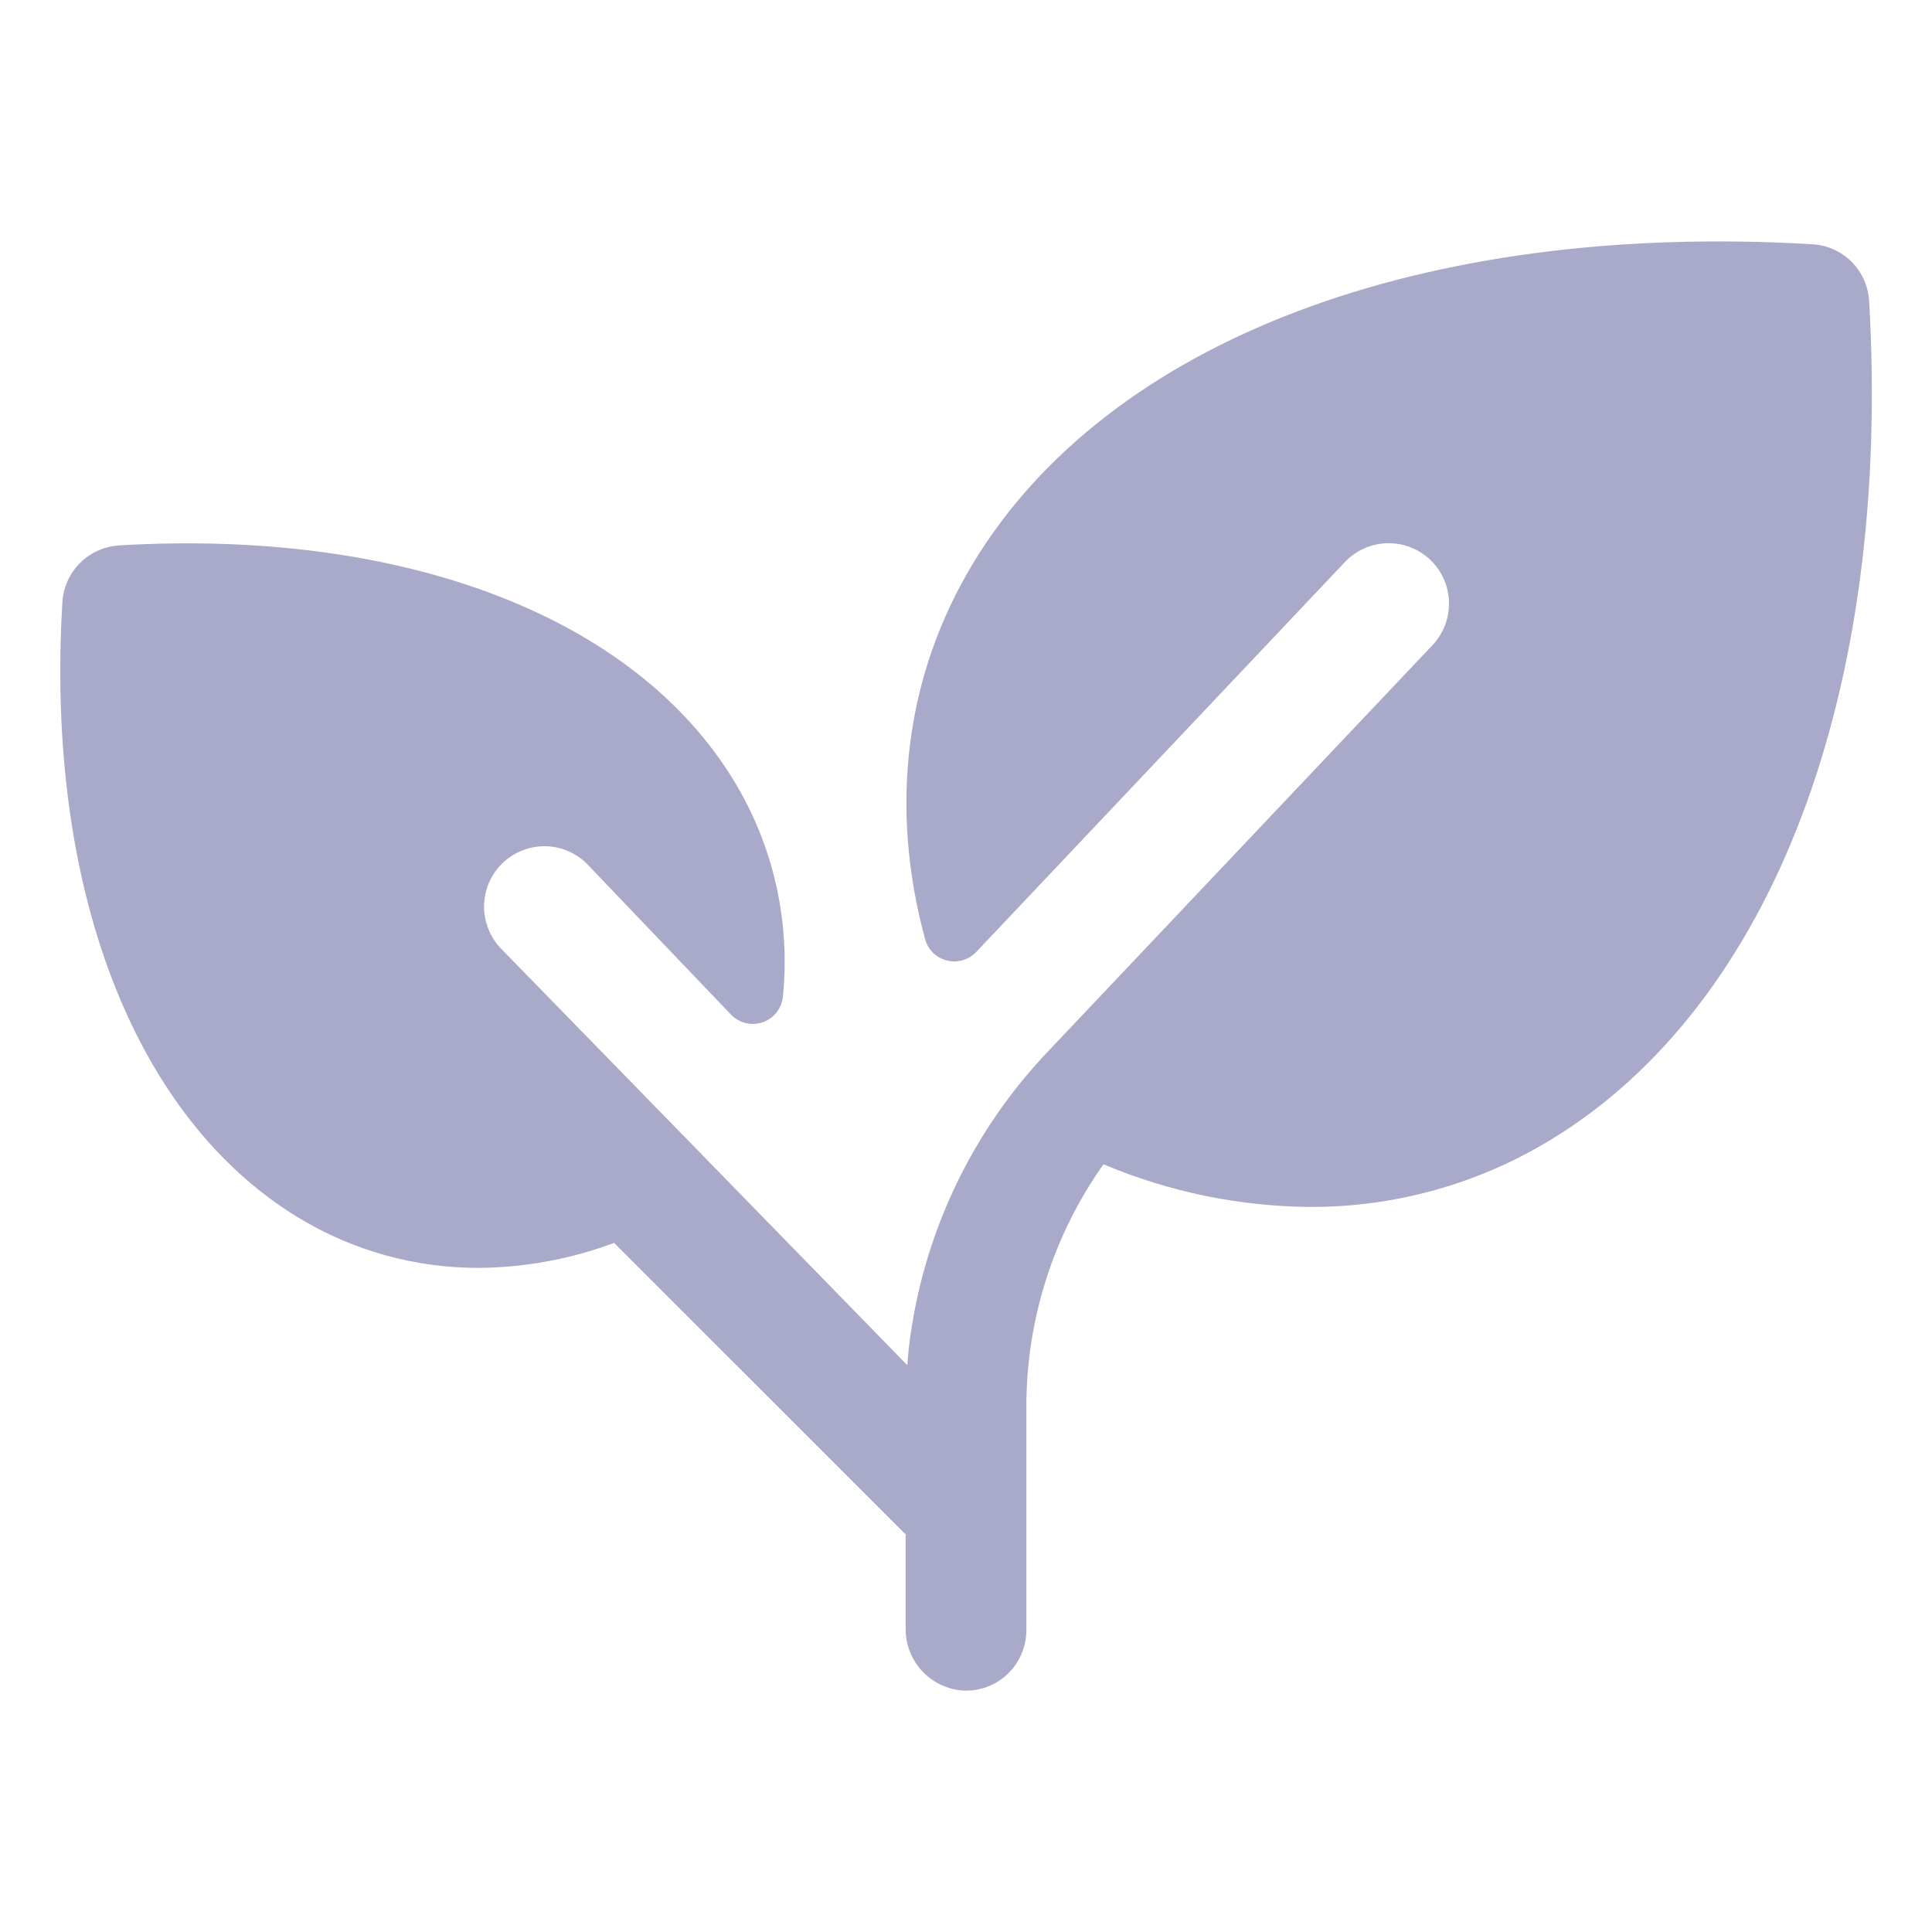 <?xml version="1.0" encoding="utf-8"?>
<svg xmlns="http://www.w3.org/2000/svg" fill="none" height="24" viewBox="0 0 24 24" width="24">
<path d="M19.257 14.163C18.358 14.709 17.325 14.997 16.273 14.993C15.392 14.986 14.52 14.806 13.708 14.463C13.082 15.346 12.747 16.403 12.75 17.485V20.25C12.75 20.353 12.729 20.455 12.688 20.549C12.648 20.643 12.588 20.728 12.513 20.799C12.438 20.869 12.349 20.923 12.253 20.958C12.156 20.992 12.053 21.007 11.95 21C11.758 20.983 11.578 20.894 11.448 20.751C11.318 20.607 11.248 20.42 11.25 20.227V19.06L7.629 15.44C7.091 15.64 6.522 15.746 5.947 15.75C5.157 15.752 4.381 15.536 3.705 15.125C1.662 13.883 0.562 11.027 0.775 7.48C0.786 7.297 0.864 7.124 0.994 6.994C1.124 6.864 1.297 6.786 1.48 6.775C5.027 6.566 7.883 7.662 9.121 9.705C9.607 10.506 9.819 11.443 9.726 12.375C9.72 12.447 9.693 12.516 9.649 12.574C9.605 12.631 9.545 12.674 9.477 12.698C9.408 12.723 9.334 12.726 9.264 12.709C9.194 12.693 9.13 12.655 9.08 12.603L7.28 10.719C7.138 10.584 6.949 10.51 6.753 10.512C6.558 10.515 6.371 10.594 6.233 10.732C6.094 10.87 6.016 11.057 6.013 11.253C6.011 11.448 6.085 11.637 6.219 11.779L11.271 16.959C11.276 16.885 11.283 16.812 11.29 16.74C11.454 15.35 12.068 14.051 13.038 13.041L17.781 8.029C17.921 7.888 18 7.697 18 7.499C18.001 7.3 17.922 7.109 17.781 6.968C17.64 6.827 17.45 6.748 17.251 6.748C17.052 6.748 16.861 6.827 16.72 6.968L12.127 11.826C12.081 11.874 12.022 11.91 11.958 11.928C11.894 11.947 11.825 11.948 11.761 11.931C11.696 11.915 11.636 11.881 11.589 11.834C11.542 11.787 11.508 11.727 11.491 11.663C11.046 10.024 11.242 8.393 12.091 6.992C13.765 4.228 17.662 2.749 22.514 3.034C22.698 3.045 22.871 3.122 23.001 3.252C23.131 3.382 23.208 3.555 23.219 3.739C23.5 8.592 22.021 12.489 19.257 14.163Z" fill="#A9A9CA"/>
</svg>